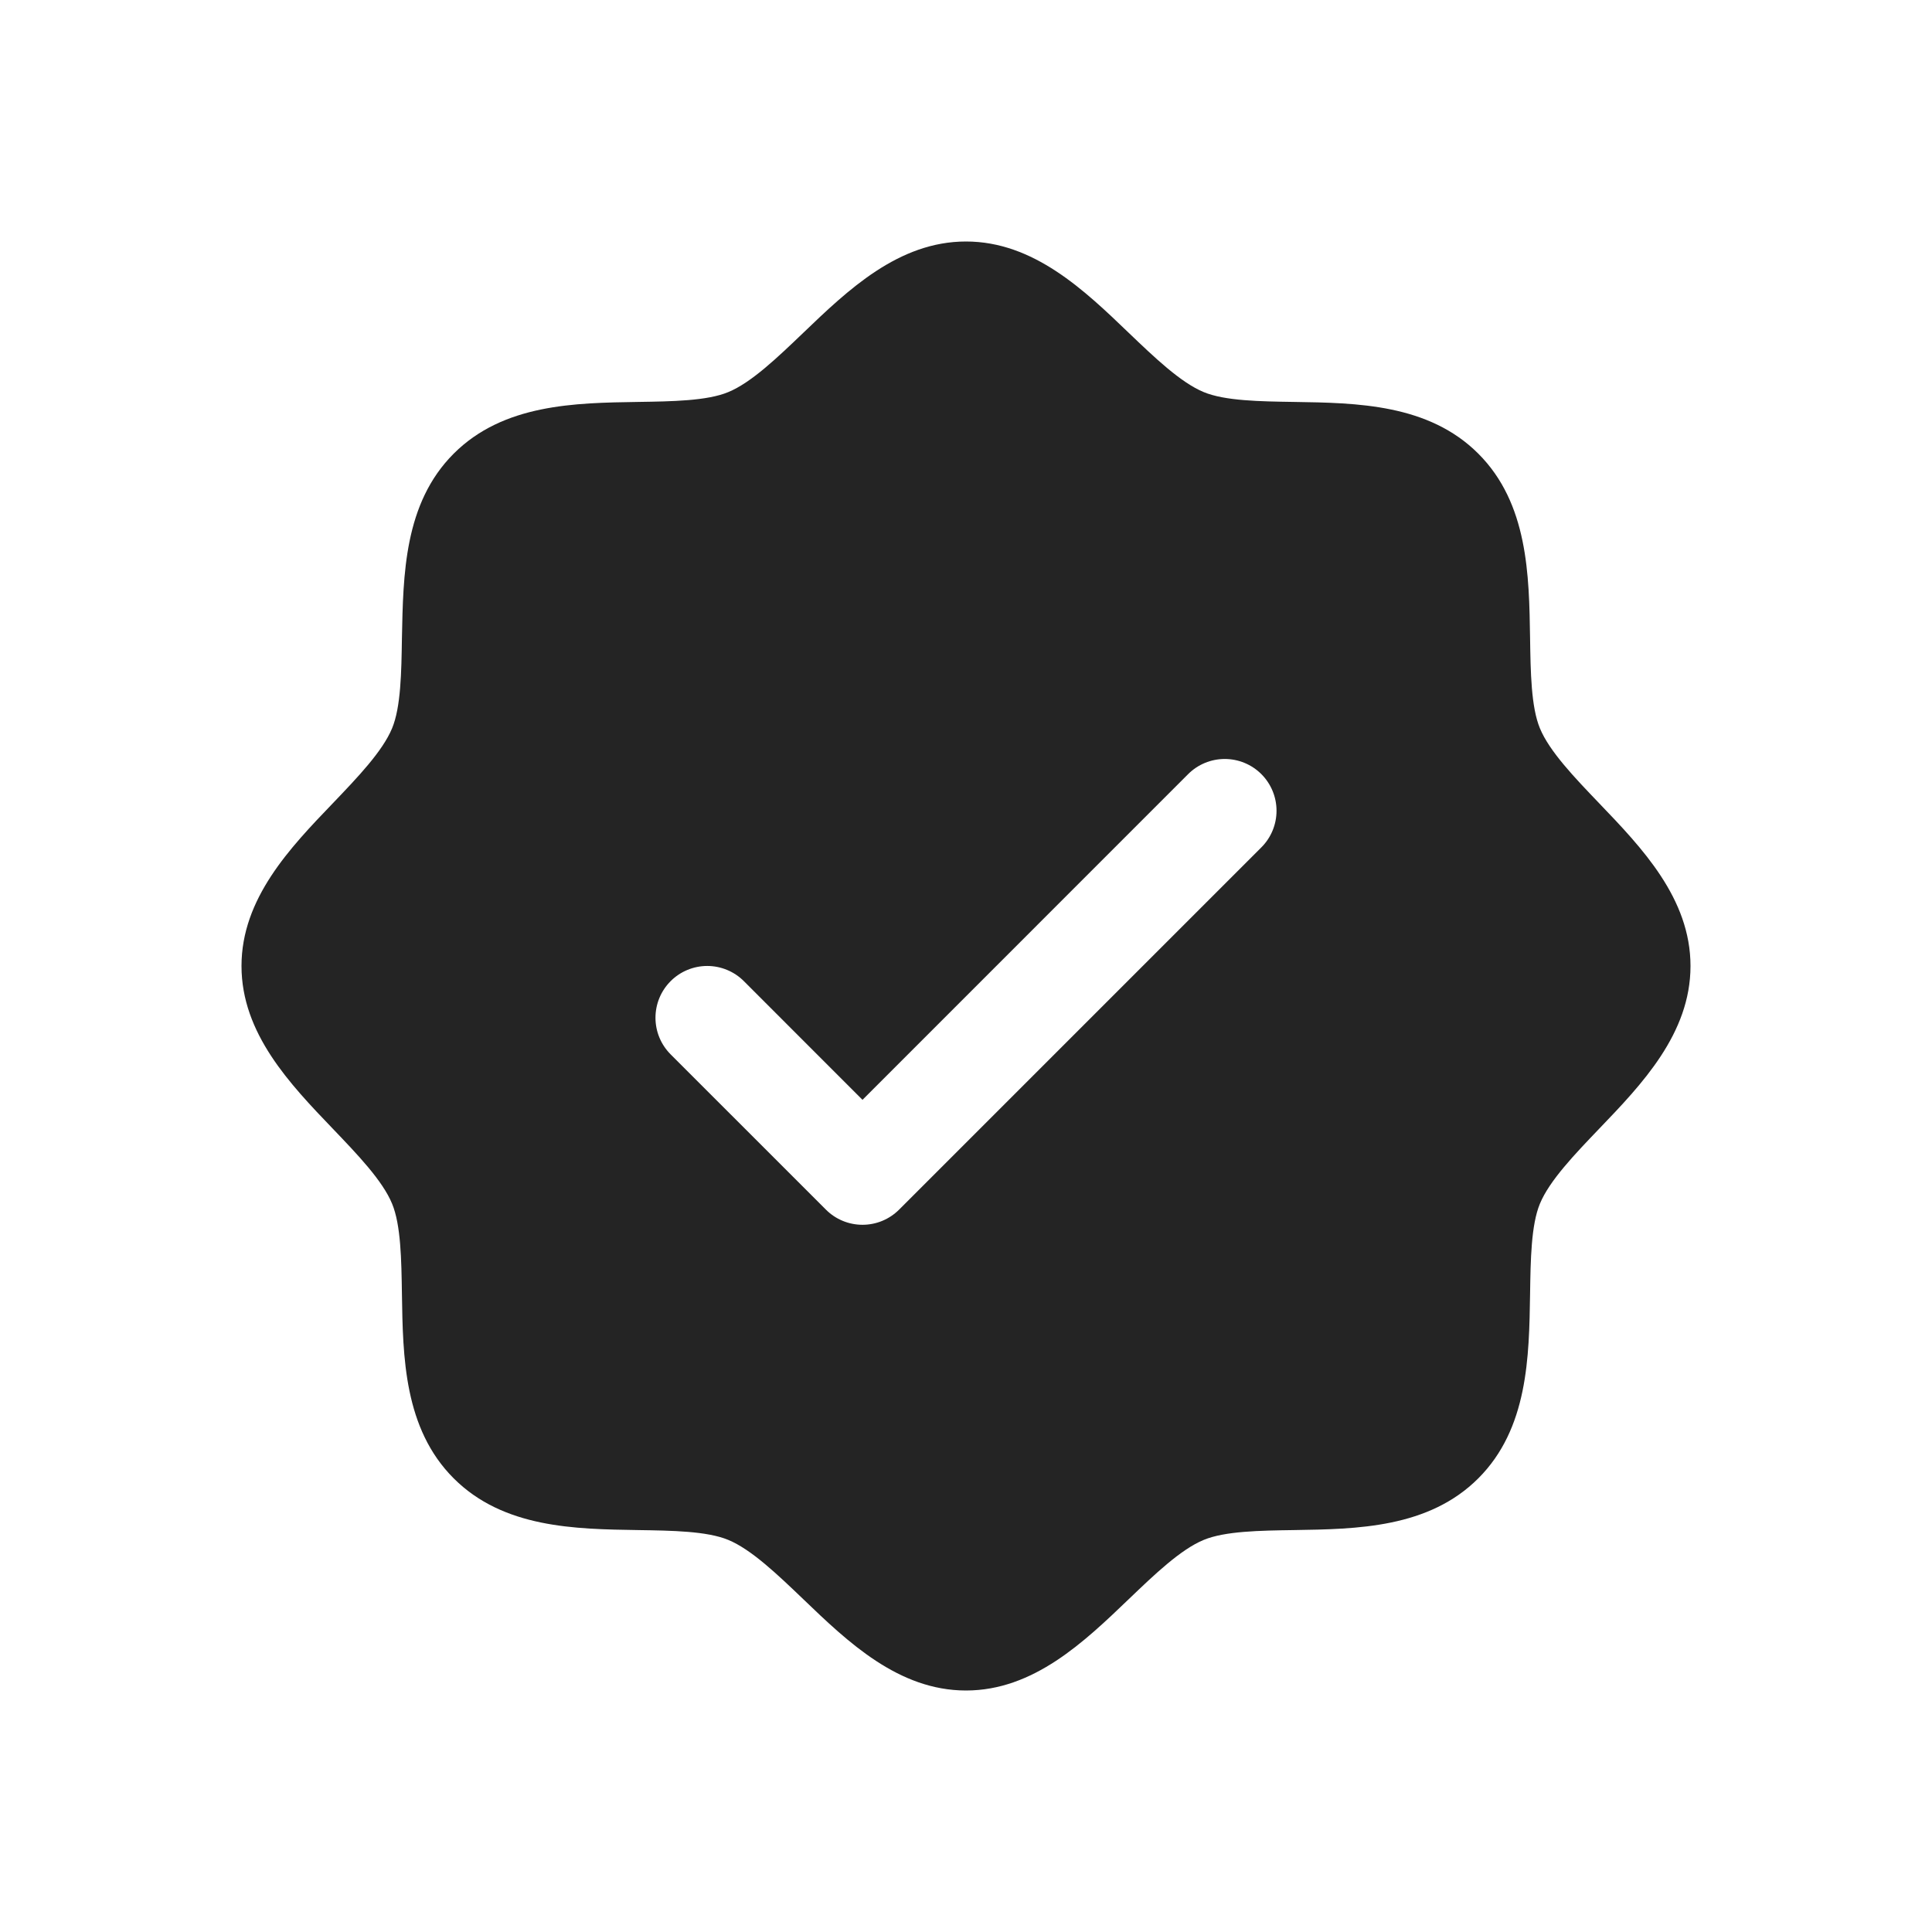 <svg width="110" height="110" viewBox="0 0 110 110" fill="none" xmlns="http://www.w3.org/2000/svg">
<path d="M91.042 45.726C89.653 44.275 88.217 42.78 87.676 41.465C87.175 40.26 87.145 38.264 87.116 36.331C87.061 32.736 87.002 28.663 84.17 25.83C81.337 22.998 77.264 22.939 73.669 22.884C71.736 22.855 69.74 22.825 68.535 22.324C67.224 21.783 65.725 20.346 64.274 18.958C61.733 16.516 58.845 13.75 55 13.75C51.155 13.75 48.271 16.516 45.726 18.958C44.275 20.346 42.78 21.783 41.465 22.324C40.268 22.825 38.264 22.855 36.331 22.884C32.736 22.939 28.663 22.998 25.83 25.83C22.998 28.663 22.958 32.736 22.884 36.331C22.855 38.264 22.825 40.26 22.324 41.465C21.783 42.776 20.346 44.275 18.958 45.726C16.516 48.267 13.75 51.155 13.75 55C13.75 58.845 16.516 61.729 18.958 64.274C20.346 65.725 21.783 67.22 22.324 68.535C22.825 69.74 22.855 71.736 22.884 73.669C22.939 77.264 22.998 81.337 25.83 84.17C28.663 87.002 32.736 87.061 36.331 87.116C38.264 87.145 40.26 87.175 41.465 87.676C42.776 88.217 44.275 89.653 45.726 91.042C48.267 93.484 51.155 96.25 55 96.25C58.845 96.25 61.729 93.484 64.274 91.042C65.725 89.653 67.22 88.217 68.535 87.676C69.74 87.175 71.736 87.145 73.669 87.116C77.264 87.061 81.337 87.002 84.17 84.17C87.002 81.337 87.061 77.264 87.116 73.669C87.145 71.736 87.175 69.74 87.676 68.535C88.217 67.224 89.653 65.725 91.042 64.274C93.484 61.733 96.25 58.845 96.25 55C96.25 51.155 93.484 48.271 91.042 45.726ZM71.817 48.245L61.504 58.558L51.192 68.87C50.918 69.144 50.593 69.362 50.235 69.51C49.878 69.658 49.494 69.734 49.107 69.734C48.72 69.734 48.336 69.658 47.979 69.51C47.621 69.362 47.296 69.144 47.023 68.87L38.183 60.031C37.91 59.757 37.692 59.432 37.544 59.075C37.396 58.717 37.32 58.334 37.32 57.947C37.32 57.559 37.396 57.176 37.544 56.818C37.692 56.461 37.91 56.136 38.183 55.862C38.736 55.309 39.486 54.998 40.268 54.998C40.655 54.998 41.038 55.075 41.396 55.223C41.754 55.371 42.079 55.588 42.352 55.862L49.107 62.62L67.647 44.076C67.921 43.802 68.246 43.585 68.604 43.437C68.962 43.289 69.345 43.213 69.732 43.213C70.119 43.213 70.503 43.289 70.86 43.437C71.218 43.585 71.543 43.802 71.817 44.076C72.091 44.35 72.308 44.675 72.456 45.033C72.604 45.39 72.68 45.773 72.68 46.161C72.68 46.548 72.604 46.931 72.456 47.289C72.308 47.647 72.091 47.971 71.817 48.245Z" fill="#242424"/>
</svg>
